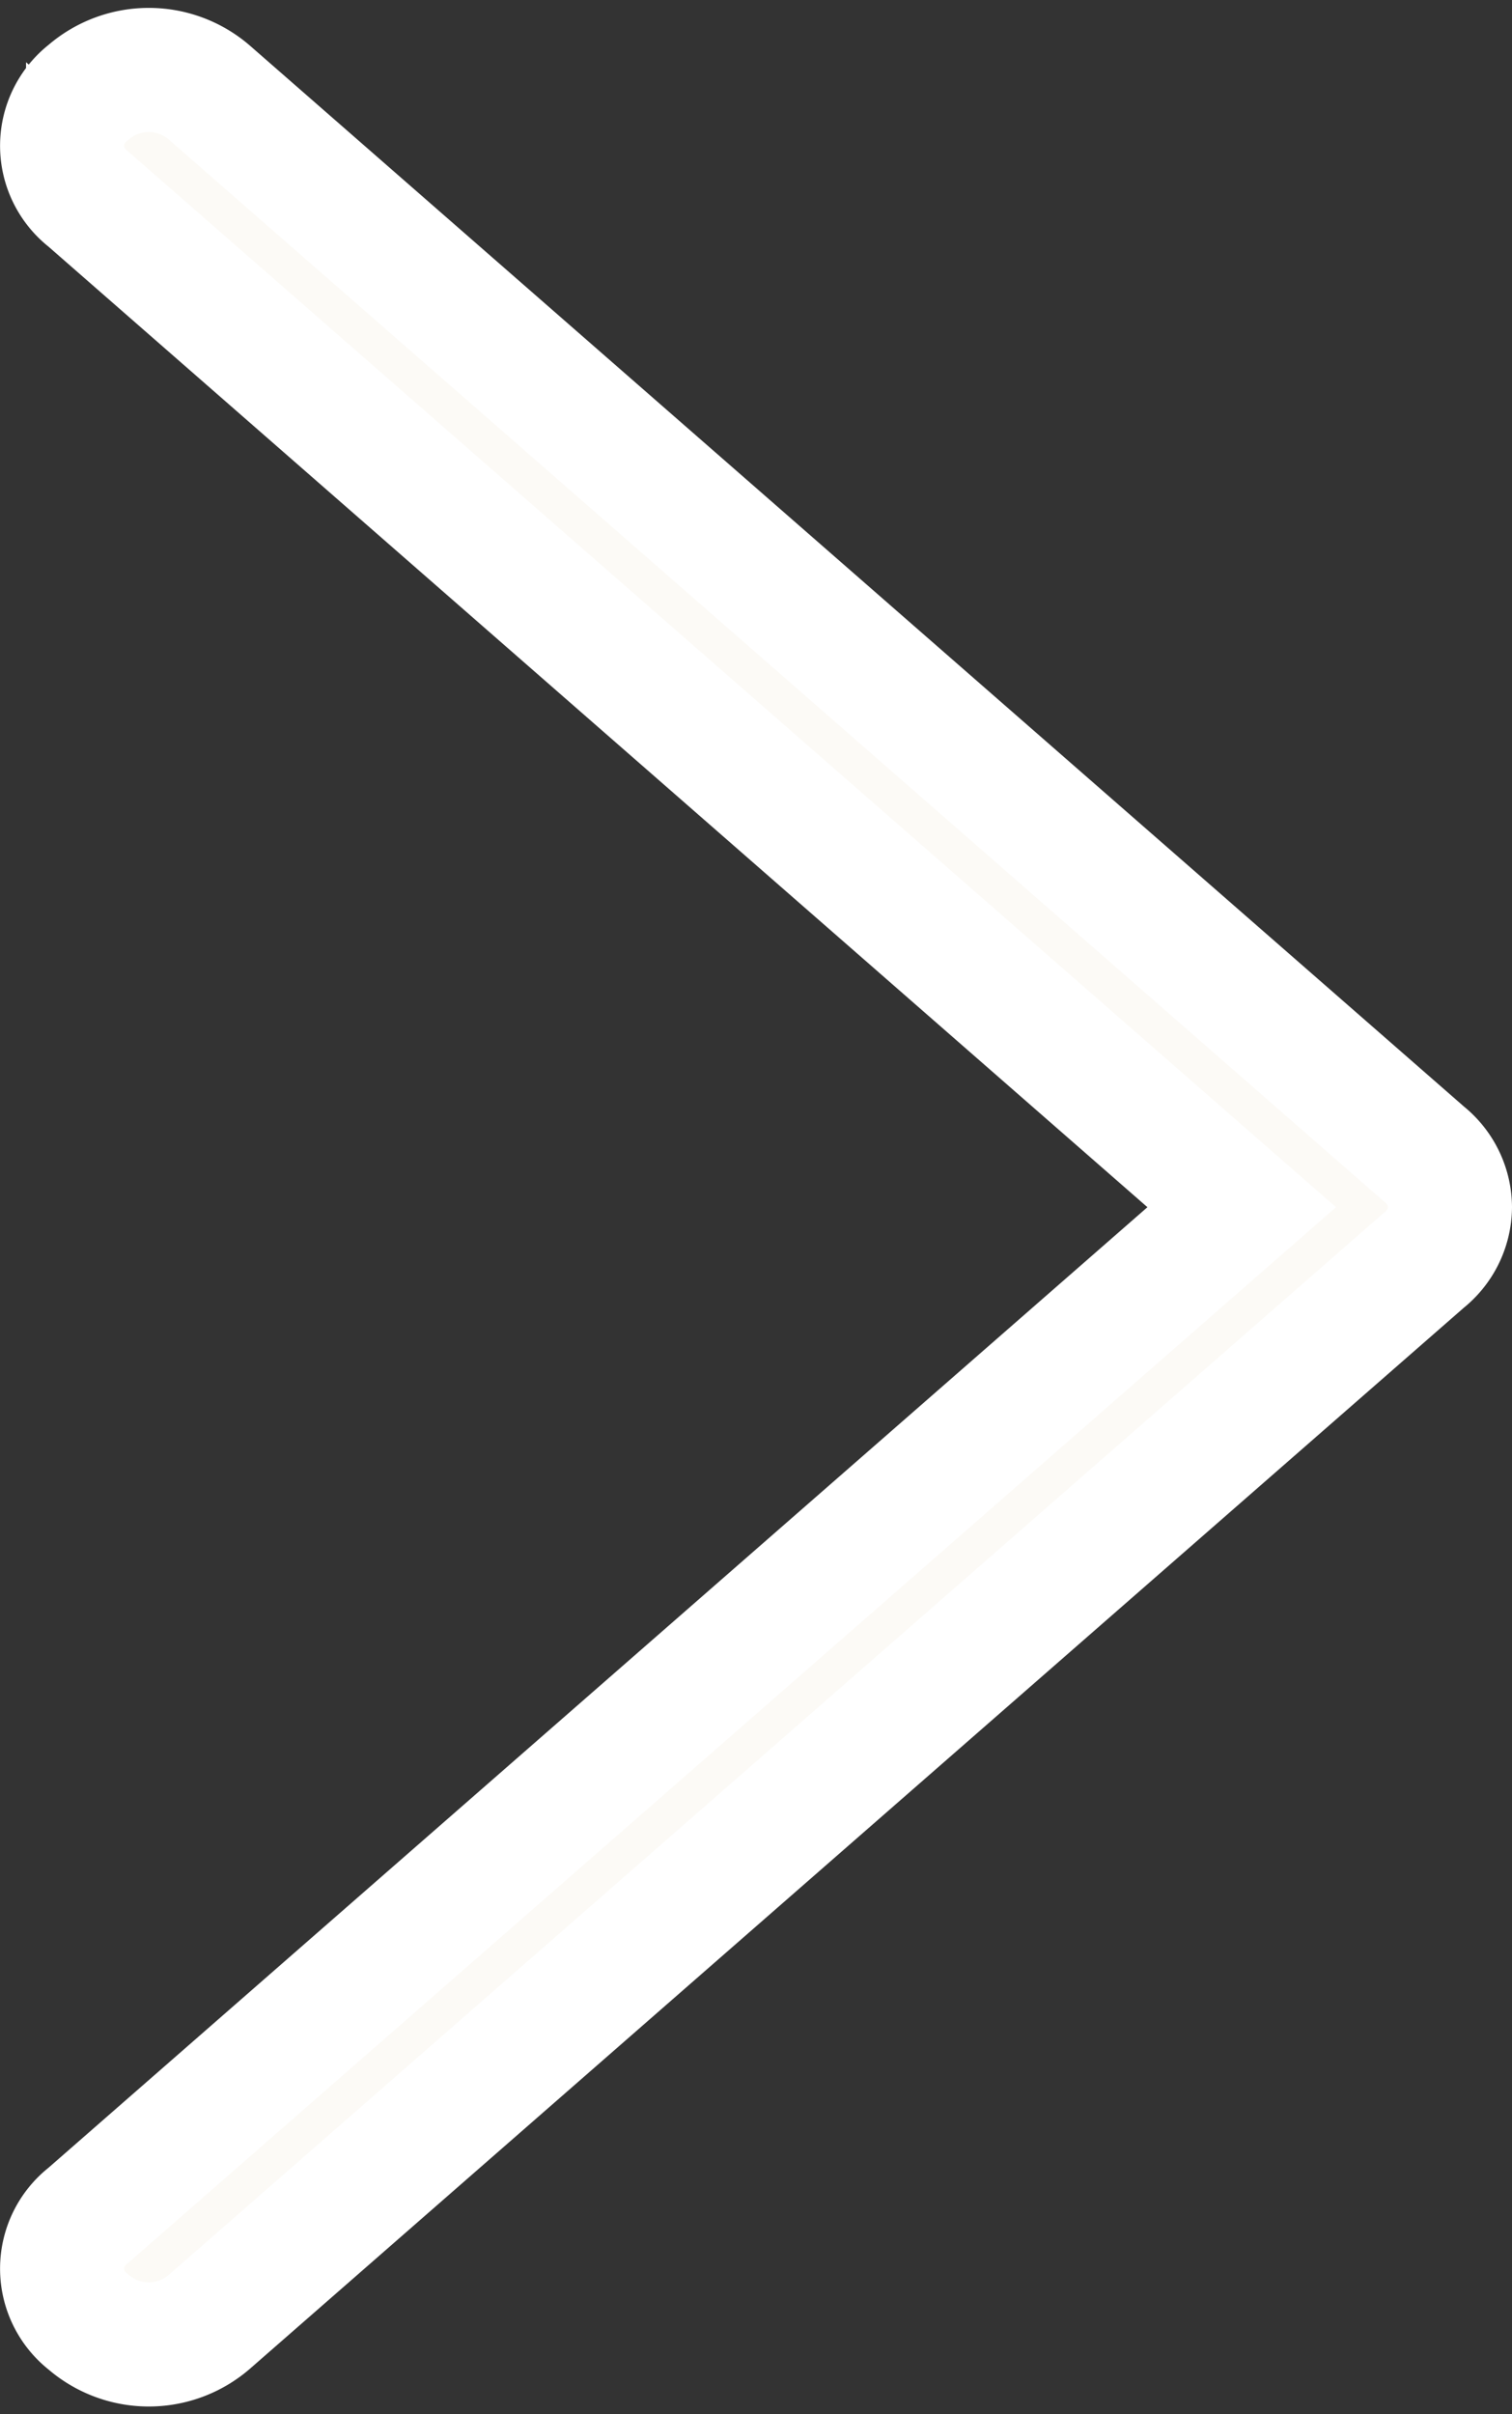 <svg xmlns="http://www.w3.org/2000/svg" width="12.189" height="19.451" viewBox="0 0 12.189 19.451">
  <rect x="0" y="0" width="12.189" height="19.451" fill="#333333" stroke="none"/>
  <defs>
    <style>
      .cls-1 {
        fill: #fcfaf6;
        stroke: #fff;
      }
    </style>
  </defs>
  <g id="noun_Dropdown_3575063" transform="translate(-25.5 23.888) rotate(-90)">
    <g id="Groupe_1536" data-name="Groupe 1536" transform="translate(5 26)">
      <g id="Groupe_1535" data-name="Groupe 1535" transform="translate(0)">
        <path id="Tracé_1991" data-name="Tracé 1991" class="cls-1" d="M14.163,37.189a.553.553,0,0,1-.428-.21L5.183,27.189a.745.745,0,0,1,0-.979.541.541,0,0,1,.855,0l8.124,9.3,8.124-9.3a.541.541,0,0,1,.855,0,.745.745,0,0,1,0,.979L14.59,36.98A.553.553,0,0,1,14.163,37.189Z" transform="translate(-5 -26)"/>
      </g>
    </g>
  </g>
</svg>
